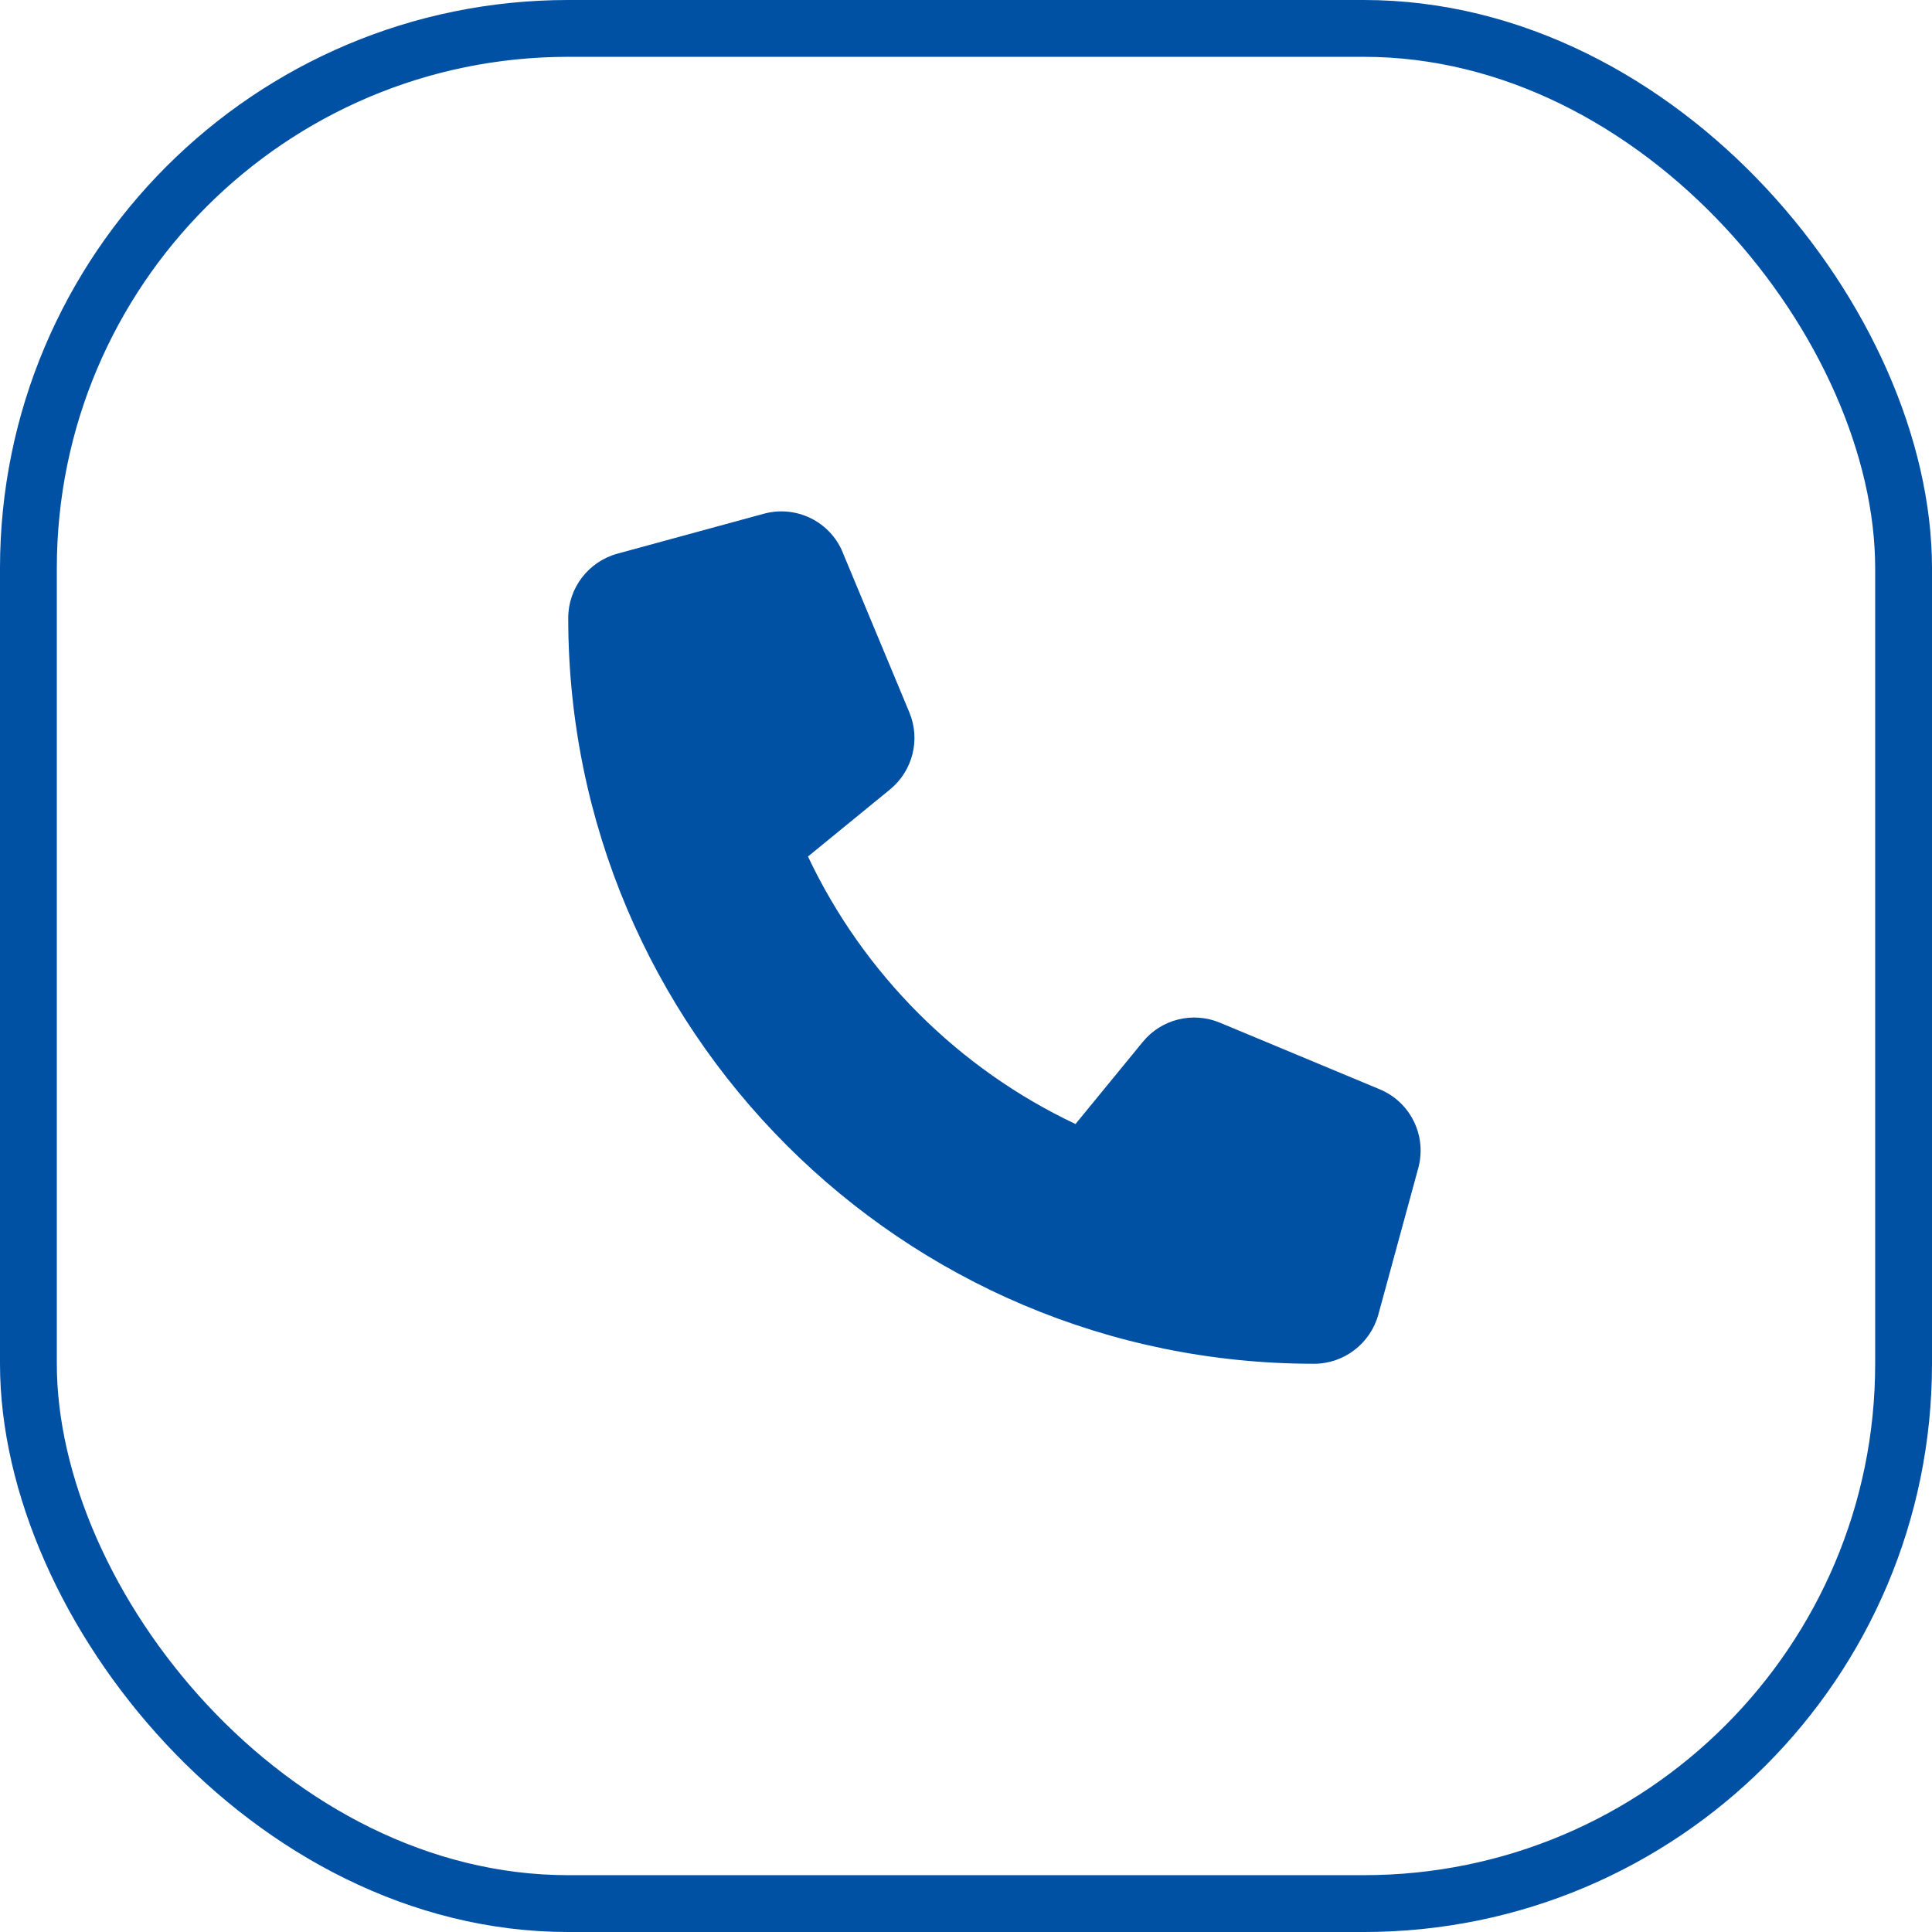 <svg width="34" height="34" viewBox="0 0 34 34" fill="none" xmlns="http://www.w3.org/2000/svg">
<rect x="0.5" y="0.5" width="33" height="33" rx="9.5" stroke="#0050A4"/>
<g clip-path="url(#clip0_25_132)">
<path d="M14.831 9.721C14.605 9.176 14.011 8.886 13.442 9.041L10.864 9.744C10.354 9.885 10 10.348 10 10.875C10 18.123 15.877 24 23.125 24C23.652 24 24.115 23.645 24.256 23.136L24.959 20.558C25.114 19.989 24.824 19.395 24.279 19.169L21.467 17.997C20.989 17.798 20.436 17.936 20.11 18.337L18.927 19.781C16.864 18.806 15.194 17.136 14.219 15.073L15.663 13.893C16.064 13.564 16.202 13.014 16.003 12.536L14.831 9.724V9.721Z" fill="#0050A4"/>
</g>
<defs>
<clipPath id="clip0_25_132">
<rect width="15" height="15" fill="white" transform="translate(10 9)"/>
</clipPath>
</defs>
</svg>
